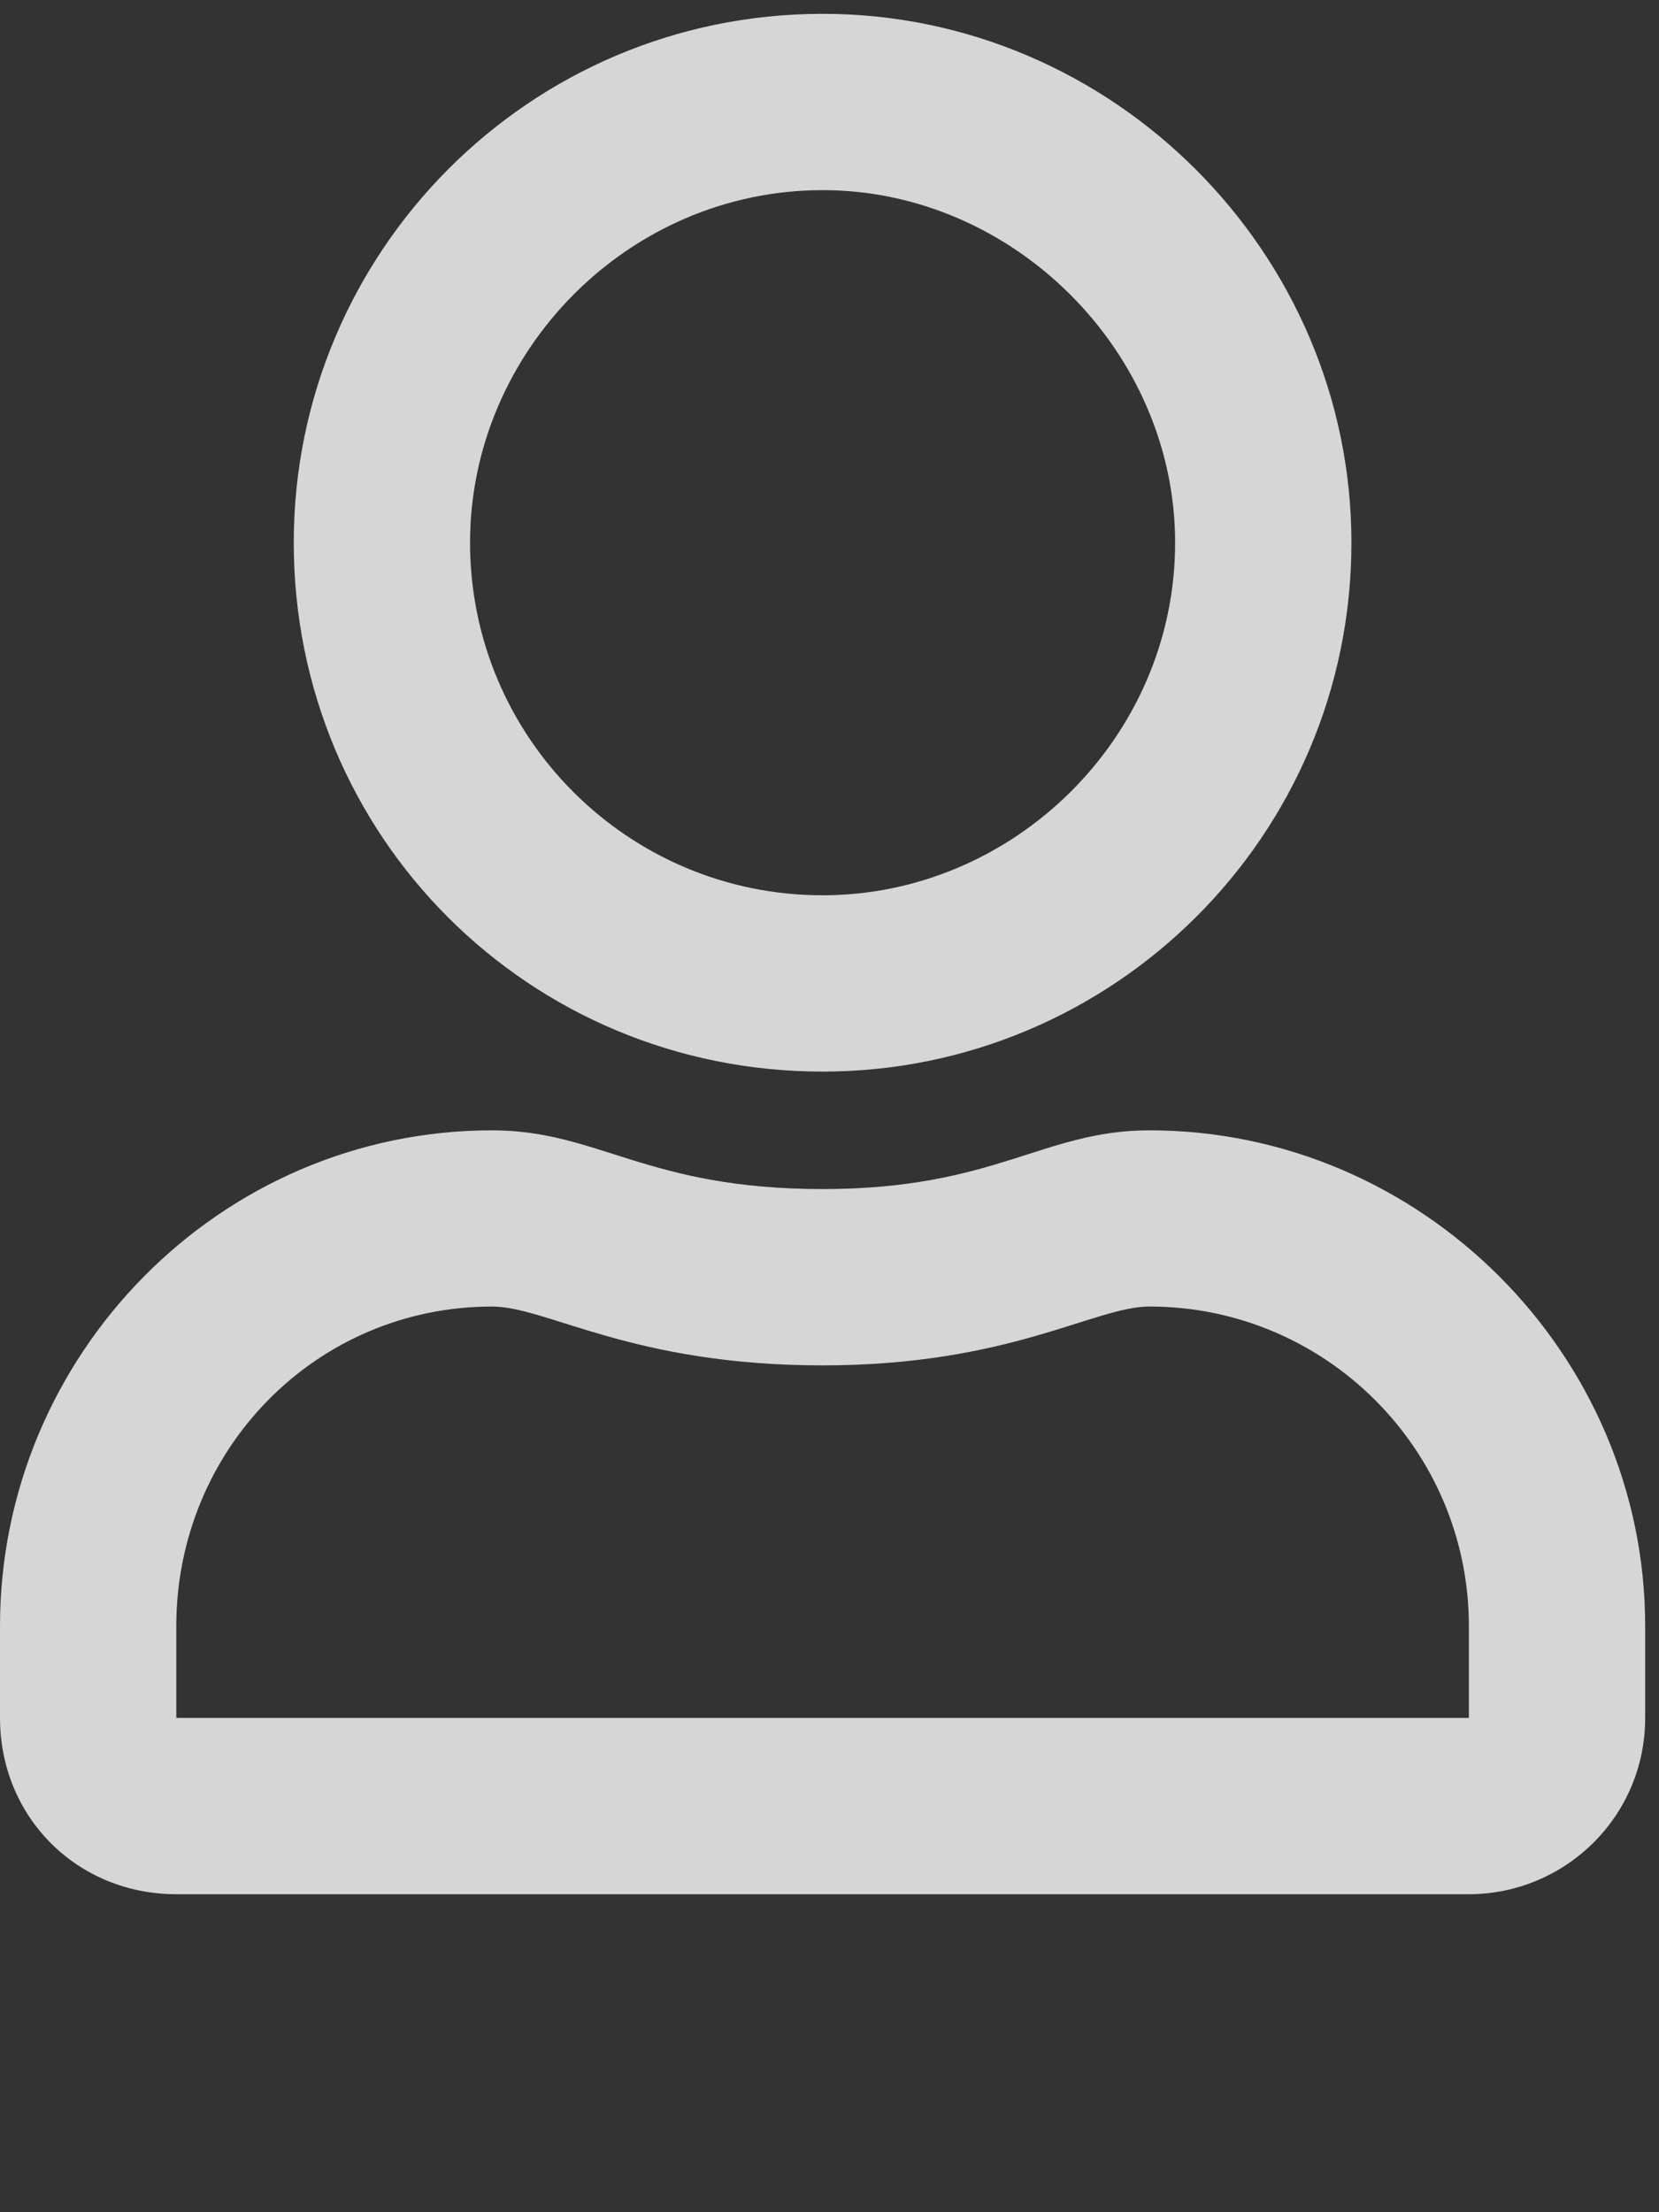 <svg width="15" height="20" viewBox="0 0 15 20"  xmlns="http://www.w3.org/2000/svg">
<rect x="0" y="0" width="15" height="20" fill="#333333" stroke="none"/>
<path d="M10.393 10.219C9.43 10.219 8.998 10.75 7.438 10.75C5.844 10.75 5.412 10.219 4.449 10.219C1.992 10.219 0 12.244 0 14.701L0 15.531C0 16.428 0.697 17.125 1.594 17.125H13.281C14.145 17.125 14.875 16.428 14.875 15.531V14.701C14.875 12.244 12.85 10.219 10.393 10.219ZM13.281 15.531H1.594V14.701C1.594 13.107 2.855 11.812 4.449 11.812C4.947 11.812 5.711 12.344 7.438 12.344C9.131 12.344 9.895 11.812 10.393 11.812C11.986 11.812 13.281 13.107 13.281 14.701V15.531ZM7.438 9.688C10.06 9.688 12.219 7.562 12.219 4.906C12.219 2.283 10.06 0.125 7.438 0.125C4.781 0.125 2.656 2.283 2.656 4.906C2.656 7.562 4.781 9.688 7.438 9.688ZM7.438 1.719C9.164 1.719 10.625 3.18 10.625 4.906C10.625 6.666 9.164 8.094 7.438 8.094C5.678 8.094 4.25 6.666 4.25 4.906C4.25 3.18 5.678 1.719 7.438 1.719Z" fill="white" fill-opacity="0.8"/>
</svg>
